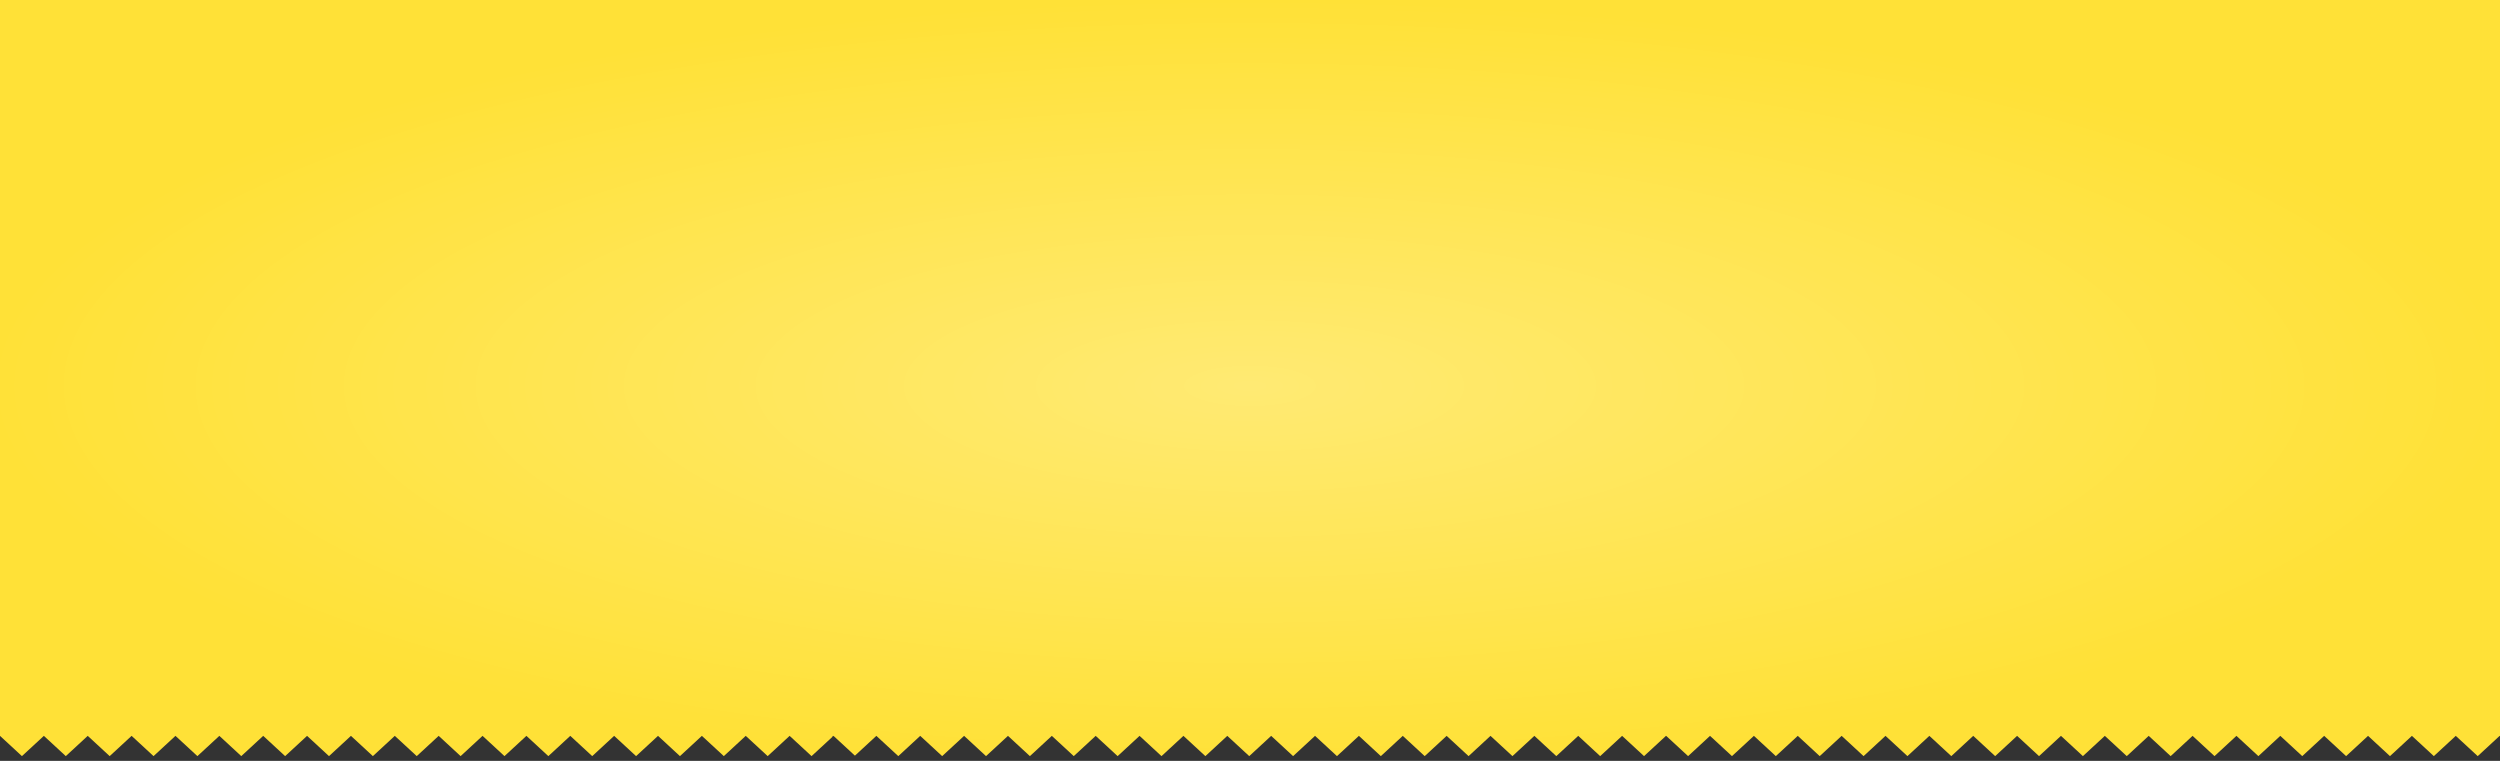 <?xml version="1.0" encoding="UTF-8"?> <svg xmlns="http://www.w3.org/2000/svg" width="460" height="140" viewBox="0 0 460 140" fill="none"><rect x="0" y="0" width="460" height="140" fill="#333333" stroke="none"/> <path fill-rule="evenodd" clip-rule="evenodd" d="M460 0H0L-3.9636e-05 135.397L4.036 139.126L8.072 135.397L12.108 139.126L16.144 135.397L20.18 139.126L24.216 135.397L28.252 139.126L32.287 135.397L36.324 139.126L40.36 135.397L44.395 139.125L48.43 135.397L52.465 139.126L56.501 135.397L60.537 139.126L64.574 135.397L68.609 139.126L72.645 135.397L76.681 139.126L80.717 135.397L84.753 139.126L88.788 135.397L92.825 139.126L96.861 135.397L100.897 139.126L104.932 135.397L108.968 139.126L113.004 135.397L117.039 139.126L121.075 135.397L125.111 139.126L129.147 135.397L133.183 139.126L137.218 135.397L141.254 139.126L145.29 135.397L149.326 139.126L153.178 135.567V135.397L153.27 135.482L153.362 135.397L157.306 139.041L161.251 135.397L165.286 139.126L169.322 135.397L173.358 139.126L177.395 135.397L181.43 139.126L185.466 135.397L189.502 139.126L193.538 135.397L197.573 139.125L201.608 135.397L205.644 139.126L209.679 135.397L213.716 139.126L217.752 135.397L221.788 139.126L225.823 135.397L229.859 139.126L233.896 135.397L237.931 139.126L241.967 135.397L246.003 139.126L250.039 135.397L254.075 139.126L258.111 135.397L262.146 139.126L266.182 135.397L270.218 139.126L274.253 135.397L278.289 139.126L282.326 135.397L286.361 139.126L290.397 135.397L294.432 139.126L298.468 135.397L302.504 139.126L306.54 135.397L306.574 135.428V135.397L310.61 139.126L314.646 135.397L318.682 139.126L322.717 135.397L326.754 139.126L330.79 135.397L334.826 139.126L338.861 135.397L342.897 139.126L346.934 135.397L350.969 139.125L355.004 135.397L359.039 139.126L363.075 135.397L367.111 139.126L371.147 135.397L375.183 139.126L379.218 135.397L383.255 139.126L387.291 135.397L391.327 139.126L395.362 135.397L399.399 139.126L403.435 135.397L407.47 139.126L411.506 135.397L415.542 139.126L419.577 135.397L423.613 139.126L427.648 135.397L431.685 139.126L435.721 135.397L439.756 139.126L443.792 135.397L447.828 139.126L451.863 135.397L455.9 139.126L459.936 135.397L460 135.456V0Z" fill="#FFE137"></path> <path fill-rule="evenodd" clip-rule="evenodd" d="M460 0H0L-3.9636e-05 135.397L4.036 139.126L8.072 135.397L12.108 139.126L16.144 135.397L20.18 139.126L24.216 135.397L28.252 139.126L32.287 135.397L36.324 139.126L40.36 135.397L44.395 139.125L48.43 135.397L52.465 139.126L56.501 135.397L60.537 139.126L64.574 135.397L68.609 139.126L72.645 135.397L76.681 139.126L80.717 135.397L84.753 139.126L88.788 135.397L92.825 139.126L96.861 135.397L100.897 139.126L104.932 135.397L108.968 139.126L113.004 135.397L117.039 139.126L121.075 135.397L125.111 139.126L129.147 135.397L133.183 139.126L137.218 135.397L141.254 139.126L145.29 135.397L149.326 139.126L153.178 135.567V135.397L153.27 135.482L153.362 135.397L157.306 139.041L161.251 135.397L165.286 139.126L169.322 135.397L173.358 139.126L177.395 135.397L181.43 139.126L185.466 135.397L189.502 139.126L193.538 135.397L197.573 139.125L201.608 135.397L205.644 139.126L209.679 135.397L213.716 139.126L217.752 135.397L221.788 139.126L225.823 135.397L229.859 139.126L233.896 135.397L237.931 139.126L241.967 135.397L246.003 139.126L250.039 135.397L254.075 139.126L258.111 135.397L262.146 139.126L266.182 135.397L270.218 139.126L274.253 135.397L278.289 139.126L282.326 135.397L286.361 139.126L290.397 135.397L294.432 139.126L298.468 135.397L302.504 139.126L306.54 135.397L306.574 135.428V135.397L310.61 139.126L314.646 135.397L318.682 139.126L322.717 135.397L326.754 139.126L330.79 135.397L334.826 139.126L338.861 135.397L342.897 139.126L346.934 135.397L350.969 139.125L355.004 135.397L359.039 139.126L363.075 135.397L367.111 139.126L371.147 135.397L375.183 139.126L379.218 135.397L383.255 139.126L387.291 135.397L391.327 139.126L395.362 135.397L399.399 139.126L403.435 135.397L407.47 139.126L411.506 135.397L415.542 139.126L419.577 135.397L423.613 139.126L427.648 135.397L431.685 139.126L435.721 135.397L439.756 139.126L443.792 135.397L447.828 139.126L451.863 135.397L455.9 139.126L459.936 135.397L460 135.456V0Z" fill="url(#paint0_radial_48_247)" fill-opacity="0.3"></path> <defs> <radialGradient id="paint0_radial_48_247" cx="0" cy="0" r="1" gradientUnits="userSpaceOnUse" gradientTransform="translate(230 71) rotate(90) scale(71 230)"> <stop stop-color="white"></stop> <stop offset="1" stop-color="white" stop-opacity="0"></stop> </radialGradient> </defs> </svg> 